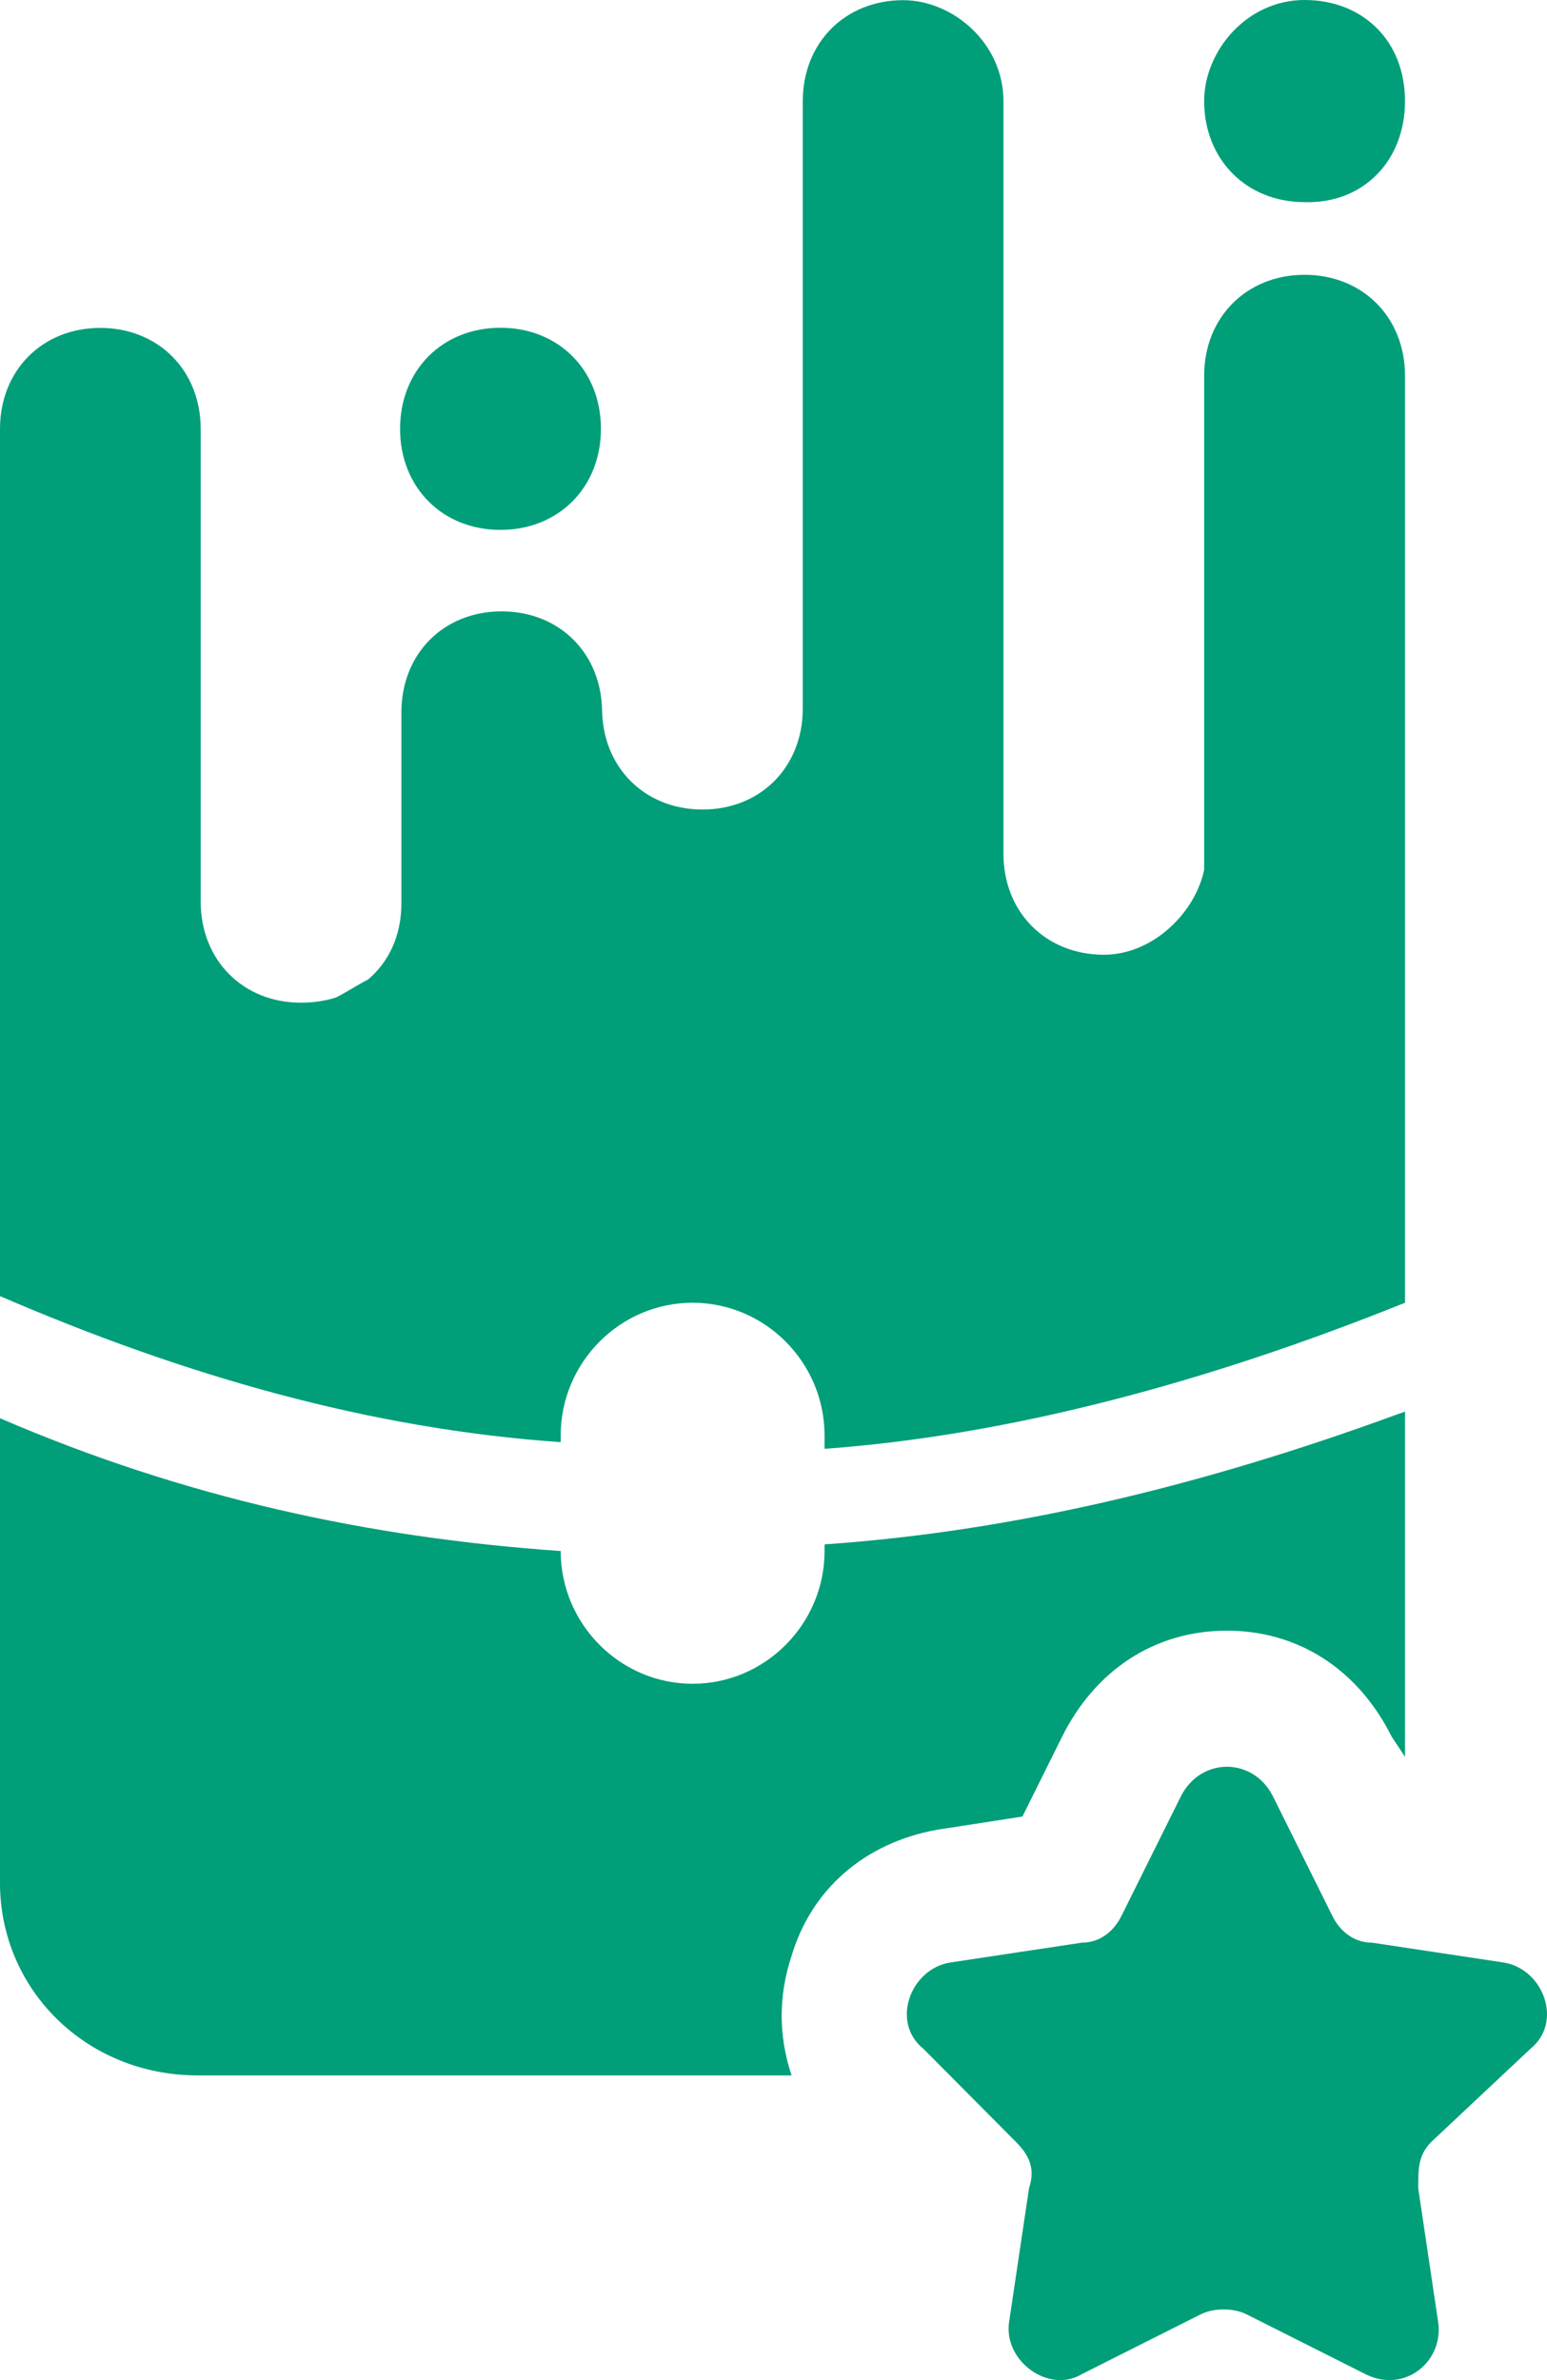 <svg width="52" height="80" viewBox="0 0 52 80" fill="none" xmlns="http://www.w3.org/2000/svg">
<path d="M16.823 17.811C18.775 17.811 20.199 16.383 20.199 14.414C20.199 12.445 18.78 11.017 16.823 11.017C14.867 11.017 13.448 12.445 13.448 14.414C13.448 16.383 14.867 17.811 16.823 17.811Z" fill="#009E79"/>
<path d="M43.852 6.794C45.803 6.855 47.227 5.422 47.227 3.397C47.227 1.372 45.808 0 43.852 0C41.895 0 40.476 1.729 40.476 3.397C40.476 5.361 41.895 6.794 43.852 6.794Z" fill="#009E79"/>
<path d="M18.847 48.25C18.847 45.796 20.842 43.788 23.281 43.788C25.72 43.788 27.716 45.796 27.716 48.25V48.697C33.924 48.25 40.576 46.465 47.227 43.788V12.629C47.227 10.665 45.803 9.237 43.852 9.237C41.901 9.237 40.476 10.665 40.476 12.629V29.235C40.182 30.663 38.763 32.091 37.106 32.091C35.155 32.091 33.73 30.663 33.73 28.699V3.403C33.73 1.439 32.017 0.006 30.36 0.006C28.403 0.006 26.984 1.439 26.984 3.403V23.813C26.984 25.782 25.565 27.21 23.614 27.21C21.663 27.21 20.238 25.782 20.238 23.813V23.947C20.238 21.978 18.819 20.55 16.862 20.55C14.905 20.55 13.492 21.978 13.492 23.947V30.367C13.492 31.438 13.076 32.331 12.367 32.927C12.012 33.106 11.657 33.346 11.302 33.524C10.948 33.641 10.532 33.703 10.116 33.703C8.165 33.703 6.746 32.269 6.746 30.306V14.419C6.746 12.45 5.321 11.022 3.37 11.022C1.419 11.022 0 12.45 0 14.419V43.565C6.208 46.242 12.417 48.027 18.847 48.474V48.25Z" fill="#009E79"/>
<path d="M34.367 61.058L35.698 58.38C36.806 56.149 38.802 54.81 41.241 54.81C43.475 54.81 45.337 55.937 46.485 57.839C46.59 58.012 46.69 58.196 46.784 58.38L47.227 59.05V47.447C47.155 47.475 47.078 47.503 47.006 47.525C40.432 49.935 34.074 51.469 27.716 51.91V52.133C27.716 54.587 25.72 56.595 23.281 56.595C20.842 56.595 18.847 54.587 18.847 52.133C12.417 51.686 6.208 50.348 0 47.67V63.289C0 66.859 2.882 69.759 6.652 69.759H26.607C26.164 68.421 26.164 67.082 26.607 65.743C27.272 63.512 29.046 61.95 31.485 61.504L34.367 61.058Z" fill="#009E79"/>
<path d="M50.553 65.966L46.119 65.297C45.454 65.297 45.01 64.851 44.788 64.404L44.428 63.679L42.793 60.388C42.128 59.05 40.354 59.05 39.689 60.388L37.693 64.404C37.472 64.851 37.028 65.297 36.363 65.297L31.928 65.966C30.598 66.189 29.933 67.974 31.041 68.867L34.146 71.991C34.589 72.437 34.811 72.883 34.589 73.552L34.545 73.848L33.924 78.015C33.702 79.354 35.254 80.469 36.363 79.8L40.354 77.792C40.797 77.569 41.463 77.569 41.906 77.792L45.897 79.8C47.227 80.469 48.558 79.354 48.336 78.015L47.671 73.552C47.671 72.883 47.671 72.437 48.114 71.991L51.44 68.867C52.549 67.974 51.884 66.189 50.553 65.966Z" fill="#009E79"/>
</svg>
